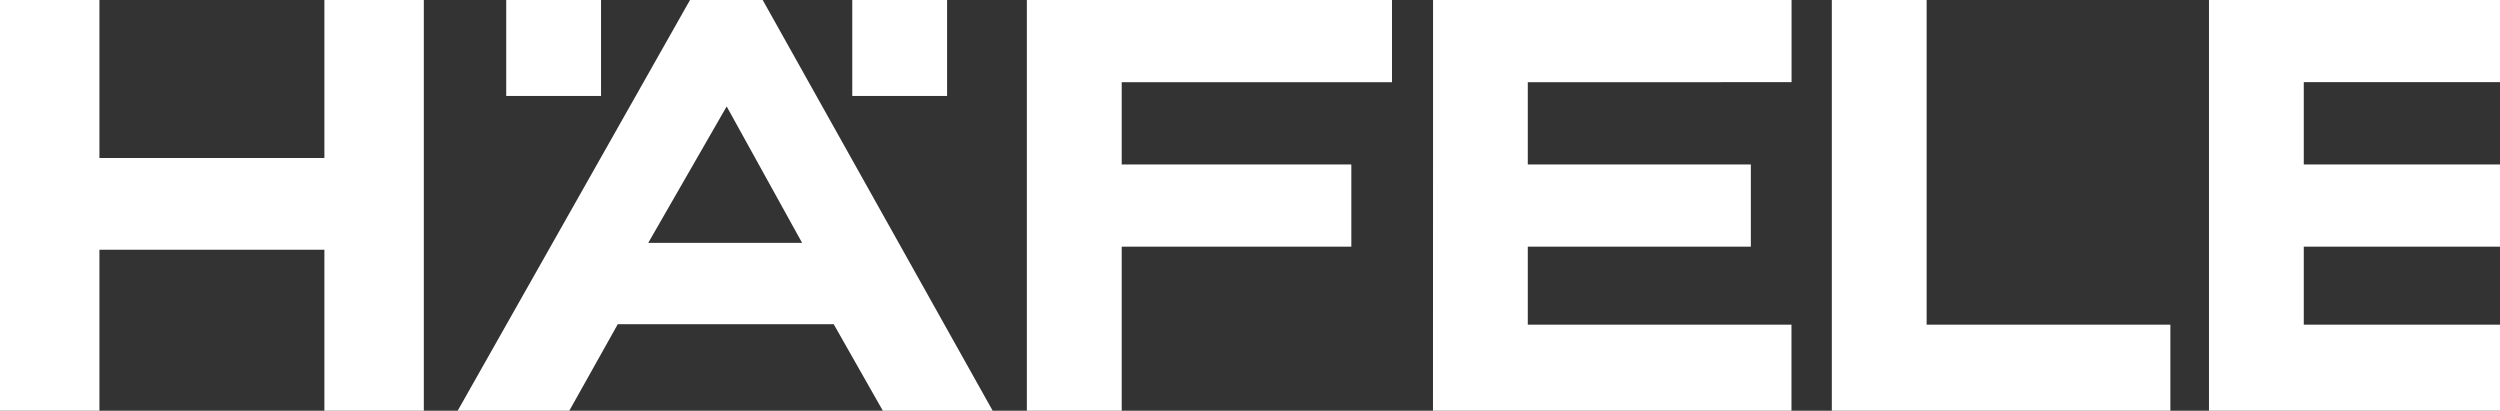 <svg width="1260" height="207" viewBox="0 0 1260 207" fill="none" xmlns="http://www.w3.org/2000/svg">
  <rect x="0" y="0" width="1260" height="207" fill="#333333" stroke="none"/>
  <g clip-path="url(#clip0_6_271)">
    <path d="M255.138 0H302.922V48.362H255.138V0Z" fill="#fff"/>
    <path d="M565.343 82.901V41.426H701.565V0H517.536V207H565.343V124.308H681.071V82.901H565.343Z" fill="#fff"/>
    <path d="M477.33 0H429.546V48.362H477.33V0Z" fill="#fff"/>
    <path d="M384.398 -7.62939e-06H347.768L230.67 207H286.925L311.353 163.413H420.198L444.947 207H500.304L384.398 -7.62939e-06ZM366.242 53.644L404.269 122.412H326.706L366.242 53.644Z" fill="#fff"/>
    <path d="M923.237 207H1093.87V163.642H971.021V0H923.237V207Z" fill="#fff"/>
    <path d="M163.492 0V79.648H50.106V0H0V207H50.106V125.878H163.492V207H213.602V0H163.492Z" fill="#fff"/>
    <path d="M882.428 124.308V82.901H770.01V41.426L902.946 41.406V0H722.262L722.222 207H902.906V163.642H770.01V124.308H882.428Z" fill="#fff"/>
    <path d="M1113.32 0V207H1294V163.642H1161.1V124.308H1273.53V82.901H1161.1V41.406H1294V0H1113.32Z" fill="#fff"/>
  </g>
  <defs>
    <clipPath id="clip0_6_271">
      <rect width="1294" height="207" fill="white"/>
    </clipPath>
  </defs>
</svg>
